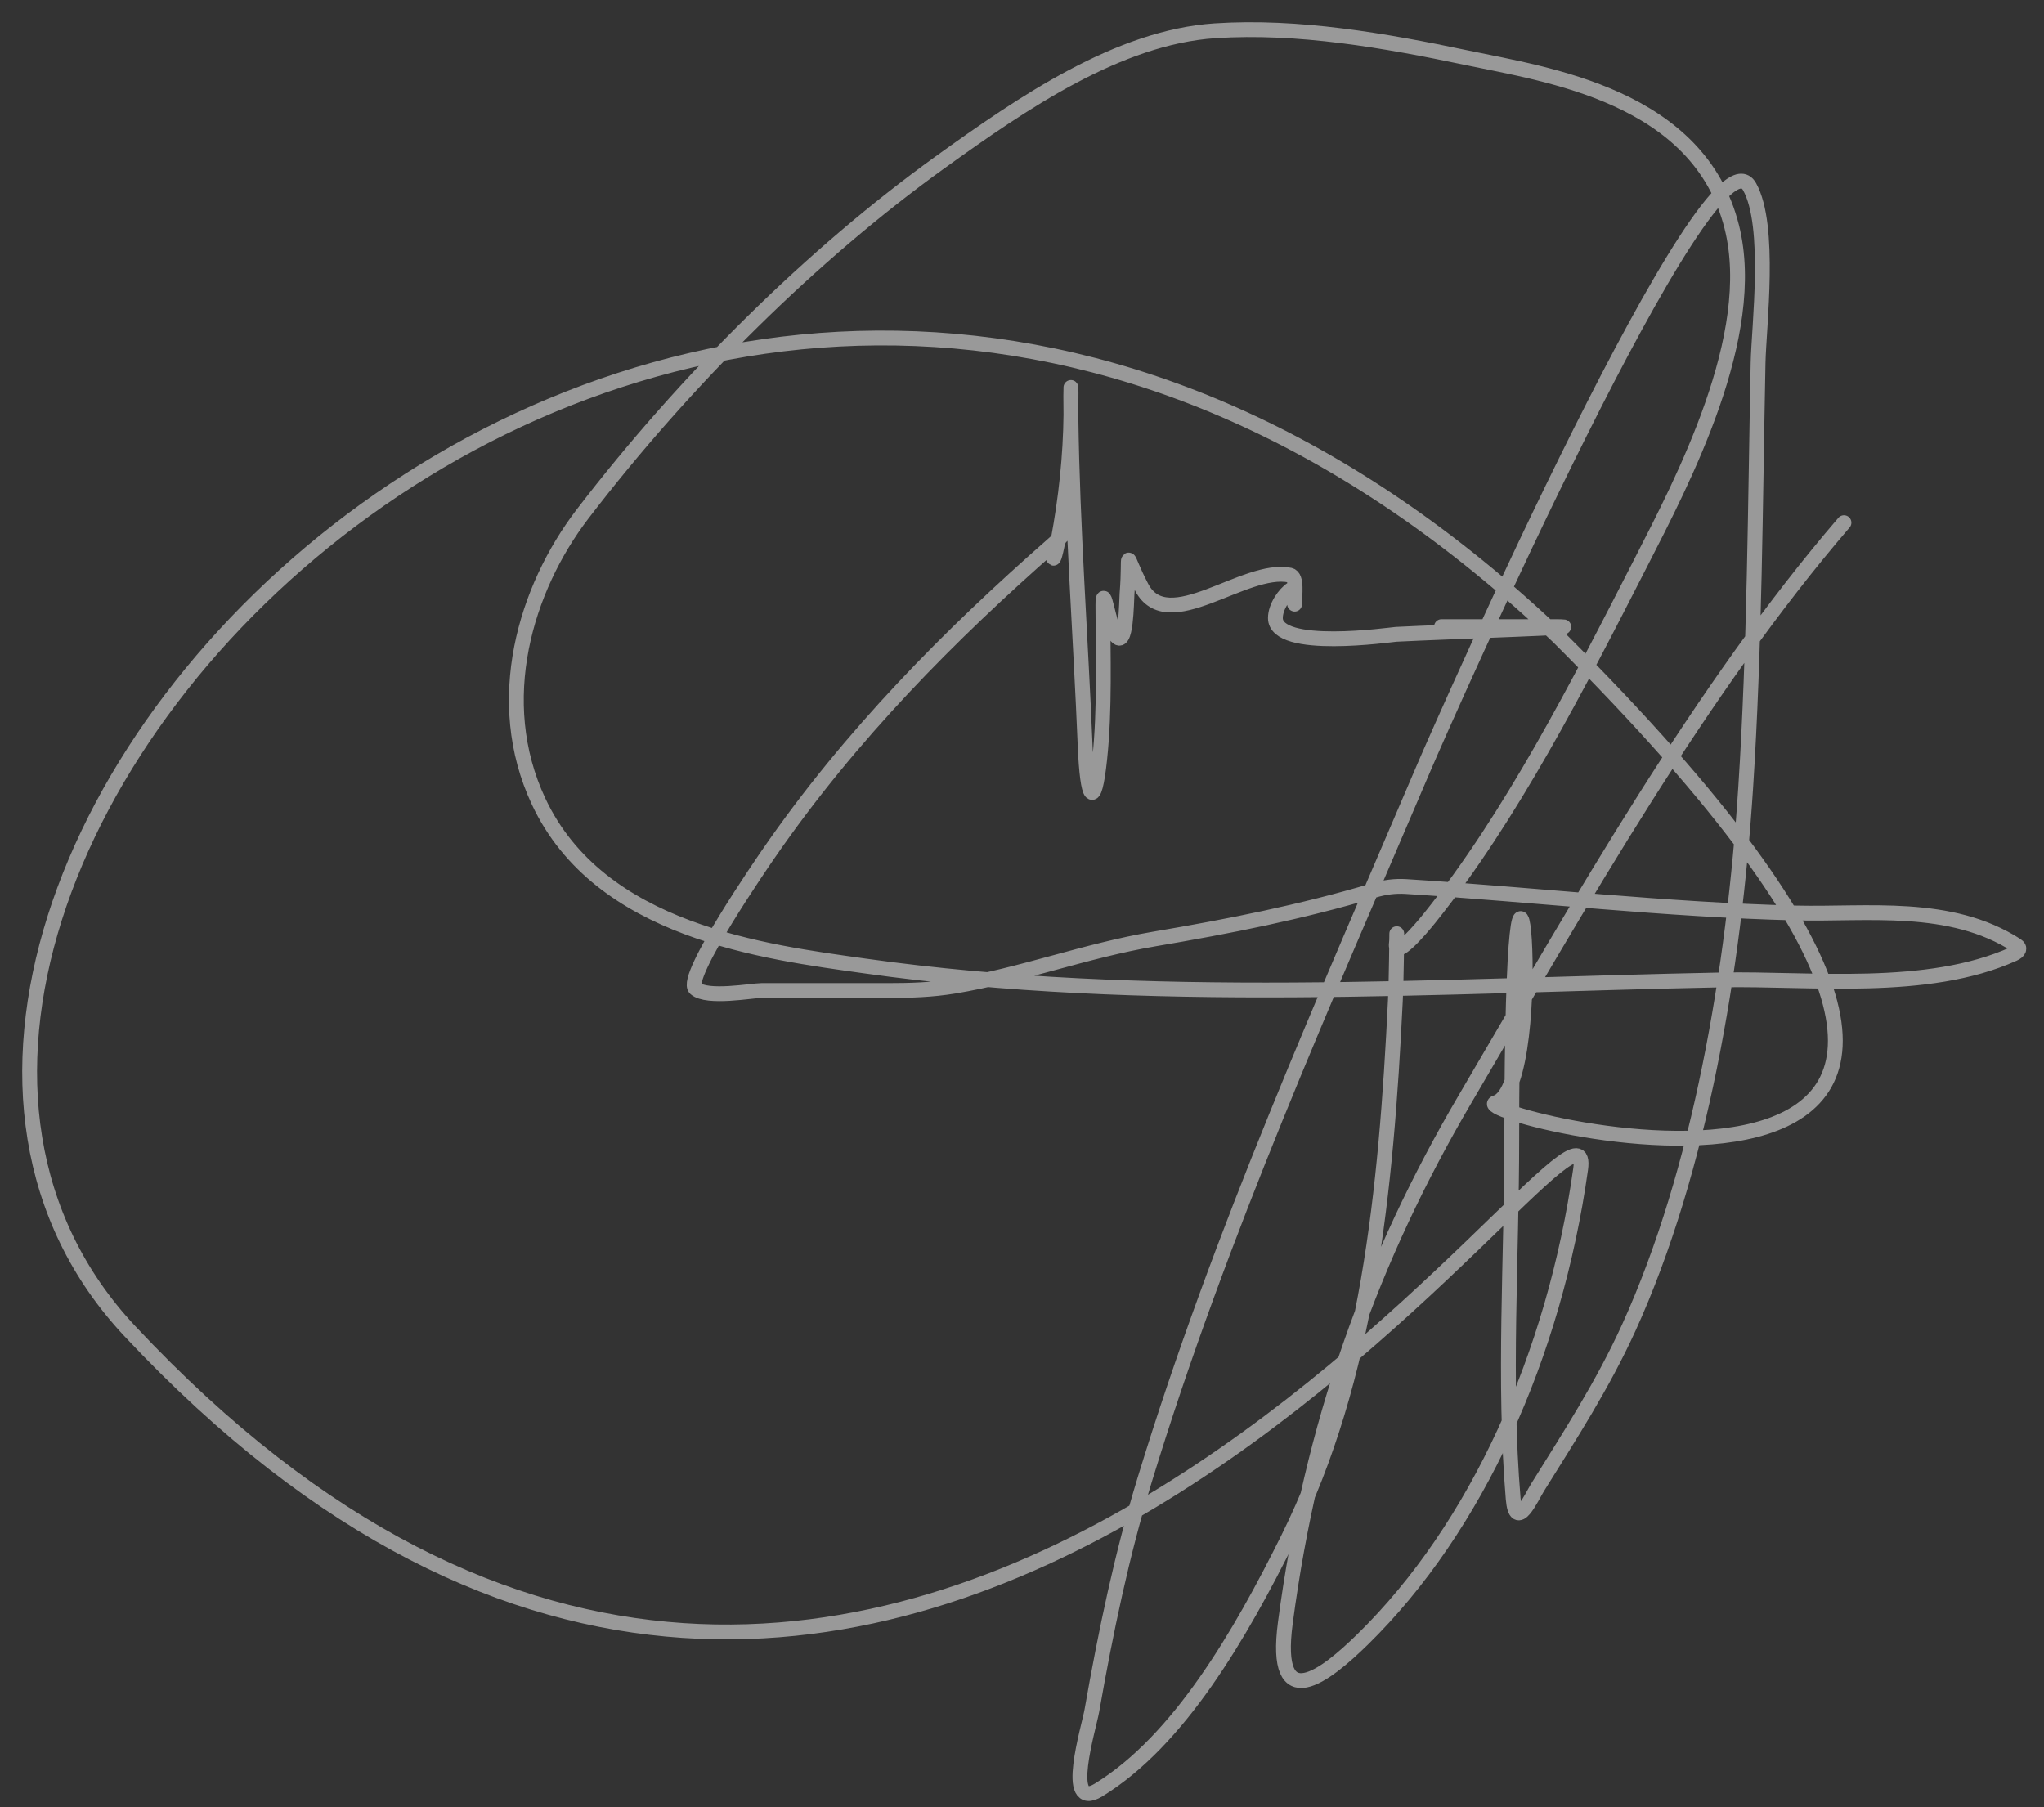 <svg width="69" height="61" viewBox="0 0 69 61" fill="none" xmlns="http://www.w3.org/2000/svg">
<rect x="0" y="0" width="69" height="61" fill="#333333" stroke="none"/>
<path d="M62.248 17.643C57.415 23.267 53.407 30.369 49.452 37.107C46.334 42.418 44.275 48.059 43.389 54.783C42.97 57.964 44.742 56.569 46.001 55.336C49.85 51.564 52.476 45.738 53.358 39.462C54.057 34.481 30.267 72.578 4.378 44.928C-9.873 29.707 23.795 -5.978 52.615 21.509C75.409 44.243 49.147 37.626 50.494 37.22C52.353 36.66 51.033 22.747 51.033 38.471C51.033 42.447 50.749 46.638 51.081 50.592C51.176 51.724 51.701 50.533 51.908 50.202C52.988 48.468 54.106 46.746 54.987 44.808C57.396 39.507 58.533 32.72 58.929 26.595C59.236 21.839 59.251 17.018 59.348 12.249C59.373 11.021 59.798 7.623 59.061 6.302C57.747 3.951 48.746 24.315 48.086 25.864C44.751 33.684 41.203 41.578 38.645 49.942C37.871 52.471 37.326 55.082 36.859 57.74C36.757 58.324 35.878 61.163 37.087 60.421C39.799 58.757 41.87 55.181 43.485 51.924C46.179 46.49 46.791 40.189 47.103 33.792C47.14 33.035 47.151 31.518 47.151 31.518C47.151 31.518 47.154 31.736 47.139 31.843C47.063 32.41 47.94 31.388 48.254 30.998C51.006 27.572 53.263 23.152 55.382 19.008C56.812 16.211 59.378 11.342 58.462 7.667C57.356 3.234 52.226 2.519 49.511 1.948C46.753 1.368 43.82 0.853 41.017 1.038C37.761 1.253 34.533 3.463 31.719 5.49C27.454 8.562 23.158 12.791 19.666 17.35C17.737 19.869 16.591 23.657 18.18 27.05C20.243 31.452 25.826 32.132 29.191 32.606C38.714 33.947 48.572 33.265 58.126 33.077C61.092 33.019 65.057 33.519 67.975 32.2C68.158 32.117 68.217 32.002 68.07 31.908C65.831 30.469 63.036 30.877 60.63 30.819C56.212 30.713 51.862 30.203 47.463 29.925C47.093 29.902 46.747 29.947 46.384 30.055C43.911 30.792 41.482 31.27 38.968 31.696C36.636 32.092 34.49 32.912 32.211 33.289C31.457 33.413 30.742 33.435 29.982 33.435C28.556 33.435 27.131 33.435 25.705 33.435C25.388 33.435 23.875 33.717 23.476 33.37C23.054 33.002 25.817 29.003 25.92 28.853C28.707 24.799 32.109 21.391 35.529 18.39C36.331 17.687 36.489 17.187 35.841 18.065C35.479 18.556 35.492 19.451 35.721 18.228C35.983 16.827 36.137 15.417 36.152 13.971C36.166 12.686 36.135 12.843 36.152 14.101C36.202 17.787 36.481 21.499 36.632 25.181C36.706 26.994 36.939 27.363 37.123 25.62C37.303 23.911 37.231 22.159 37.231 20.437C37.231 19.606 37.443 21.13 37.662 21.445C38.025 21.965 38.027 20.278 38.045 20.047C38.168 18.51 37.904 18.61 38.537 19.82C39.419 21.506 42.016 19.095 43.545 19.414C43.802 19.467 43.701 20.119 43.701 20.372C43.701 20.529 43.767 19.782 43.605 19.885C43.365 20.038 43.054 20.478 43.054 20.86C43.054 21.991 46.962 21.421 47.127 21.412C48.896 21.322 54.205 21.152 52.435 21.152C51.177 21.152 49.919 21.152 48.661 21.152" stroke="white" stroke-opacity="0.5" stroke-width="0.5" stroke-linecap="round" stroke-linejoin="round"/>
</svg>
